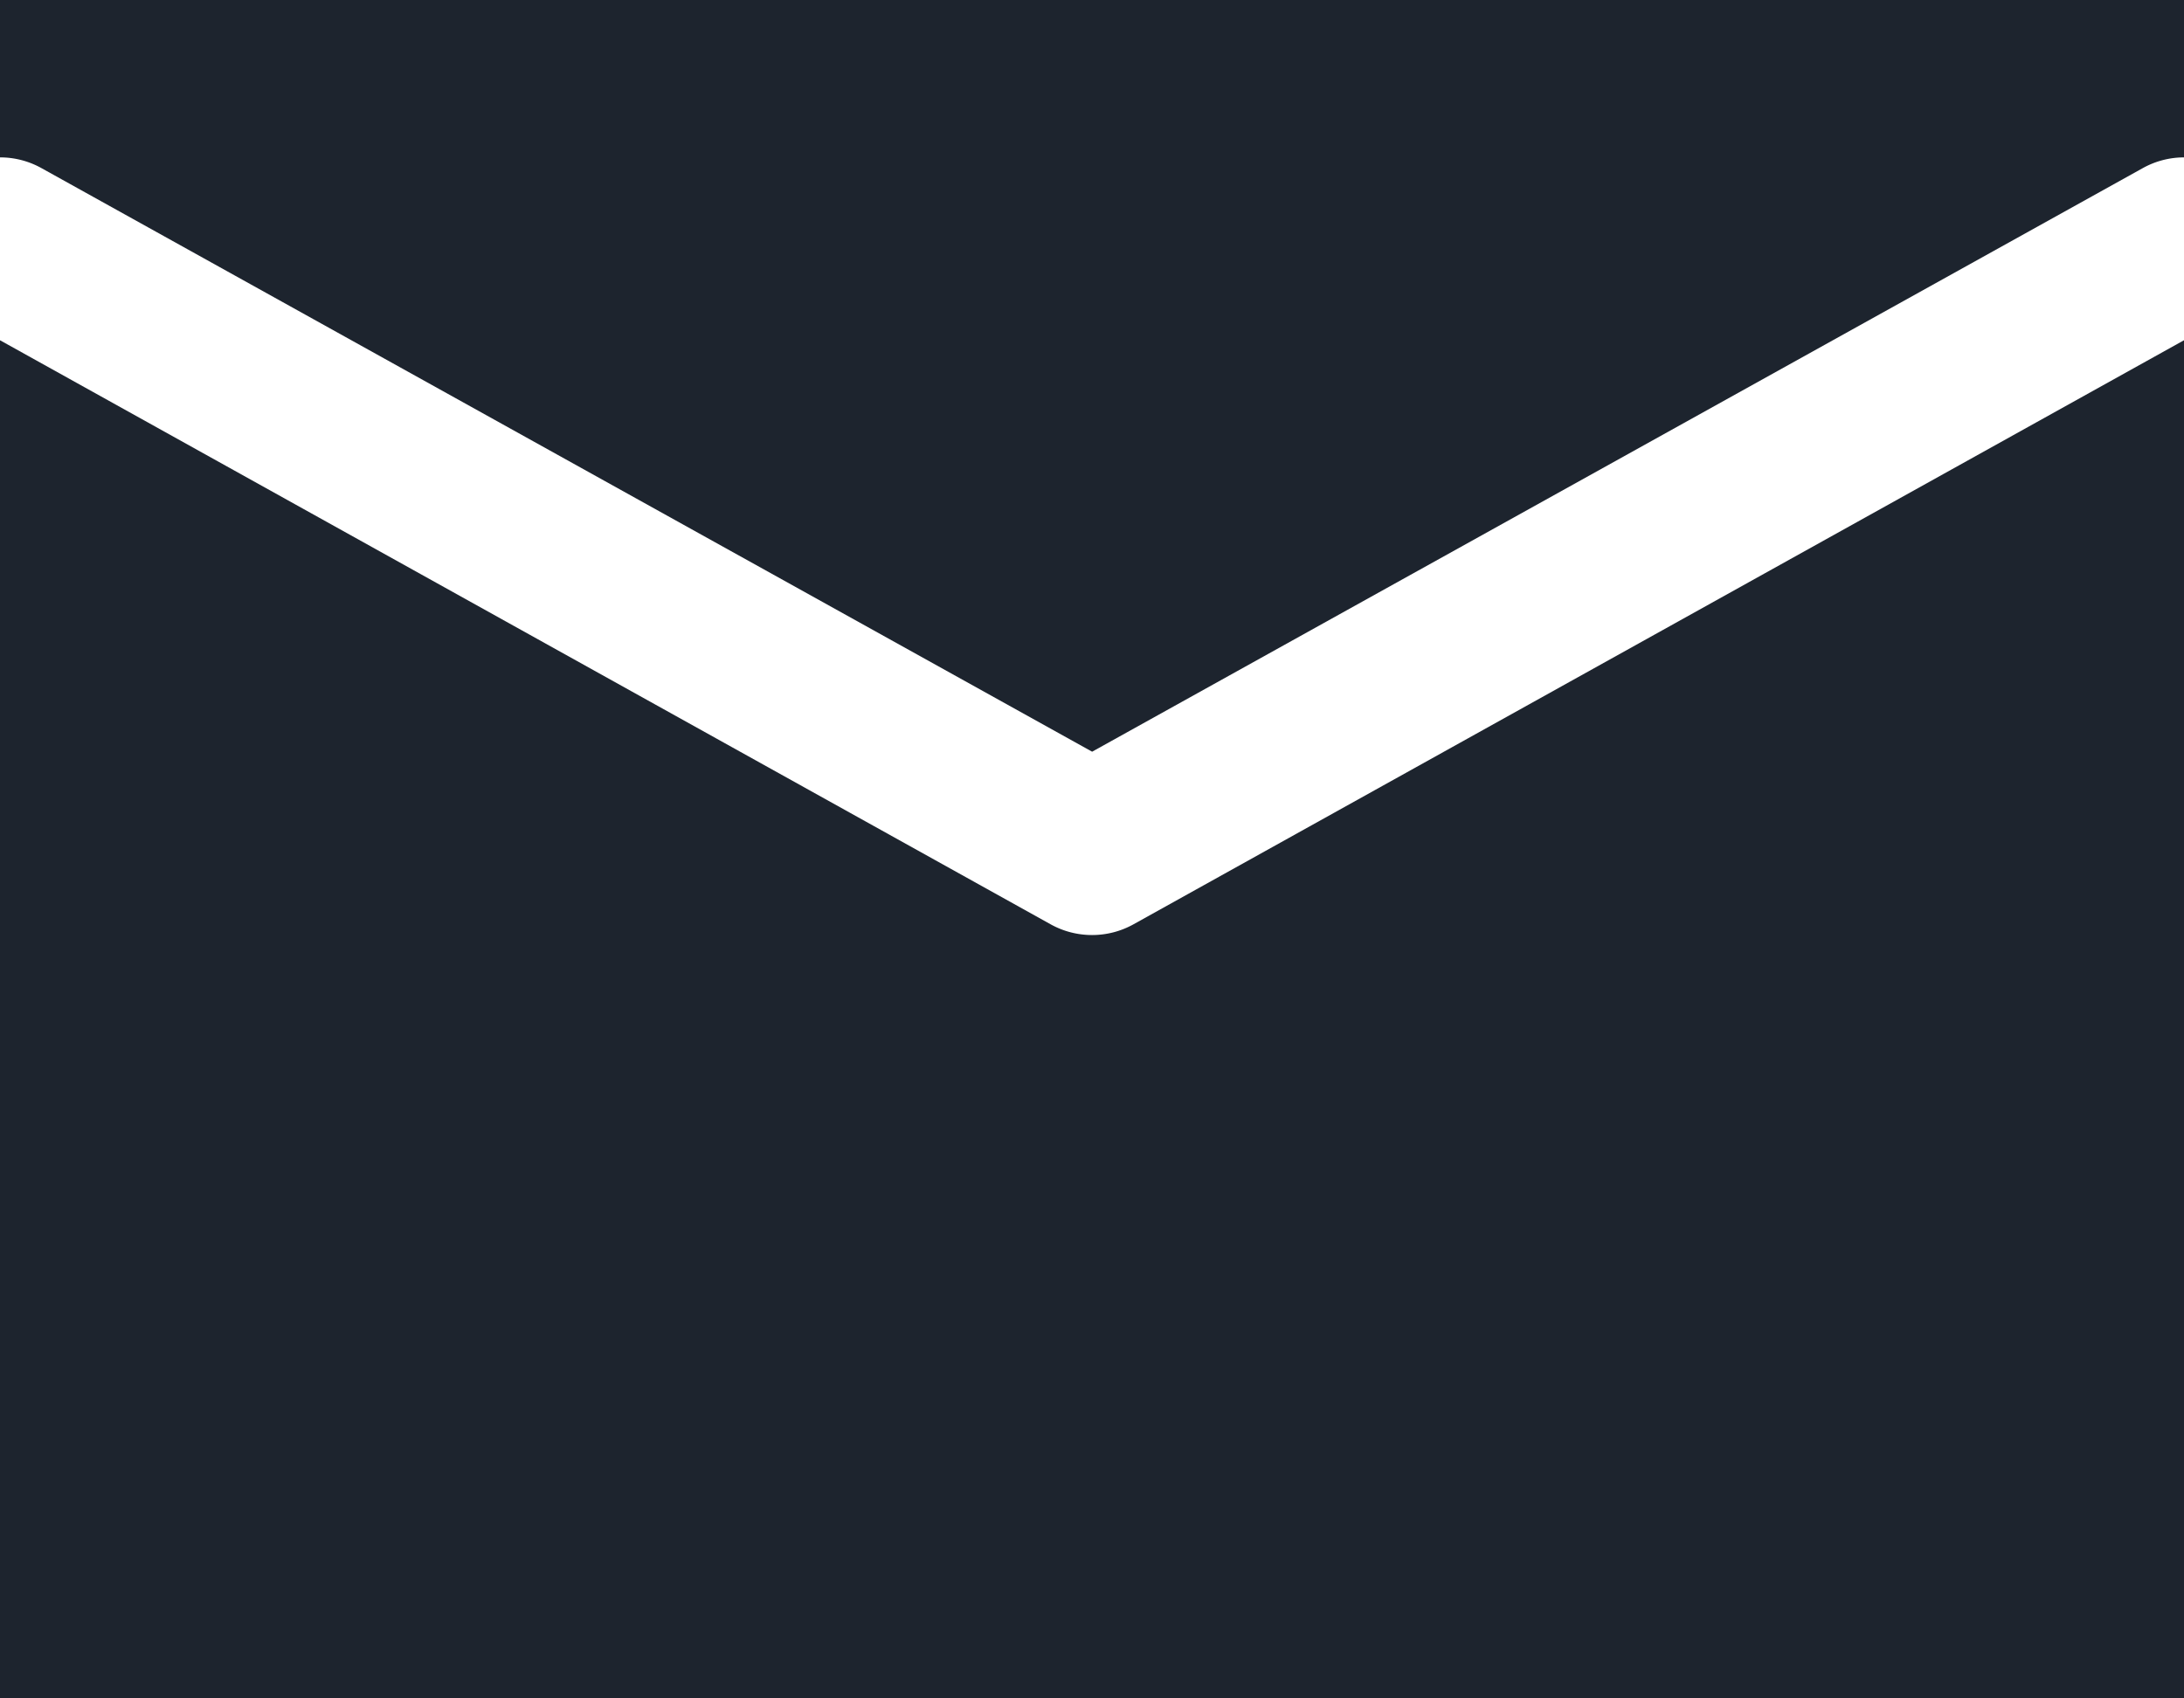 <svg xmlns="http://www.w3.org/2000/svg" width="17.482" height="13.597" viewBox="0 0 17.482 13.597">
  <path id="Mail" d="M23.482,10H6v1.26a.68.68,0,0,1,.332.086l8.41,4.672,8.41-4.672a.68.68,0,0,1,.332-.086Zm0,2.724L15.073,17.4a.683.683,0,0,1-.663,0L6,12.724V23.6H23.482Z" transform="translate(-6 -10)" fill="#1d242e" fill-rule="evenodd"/>
</svg>
